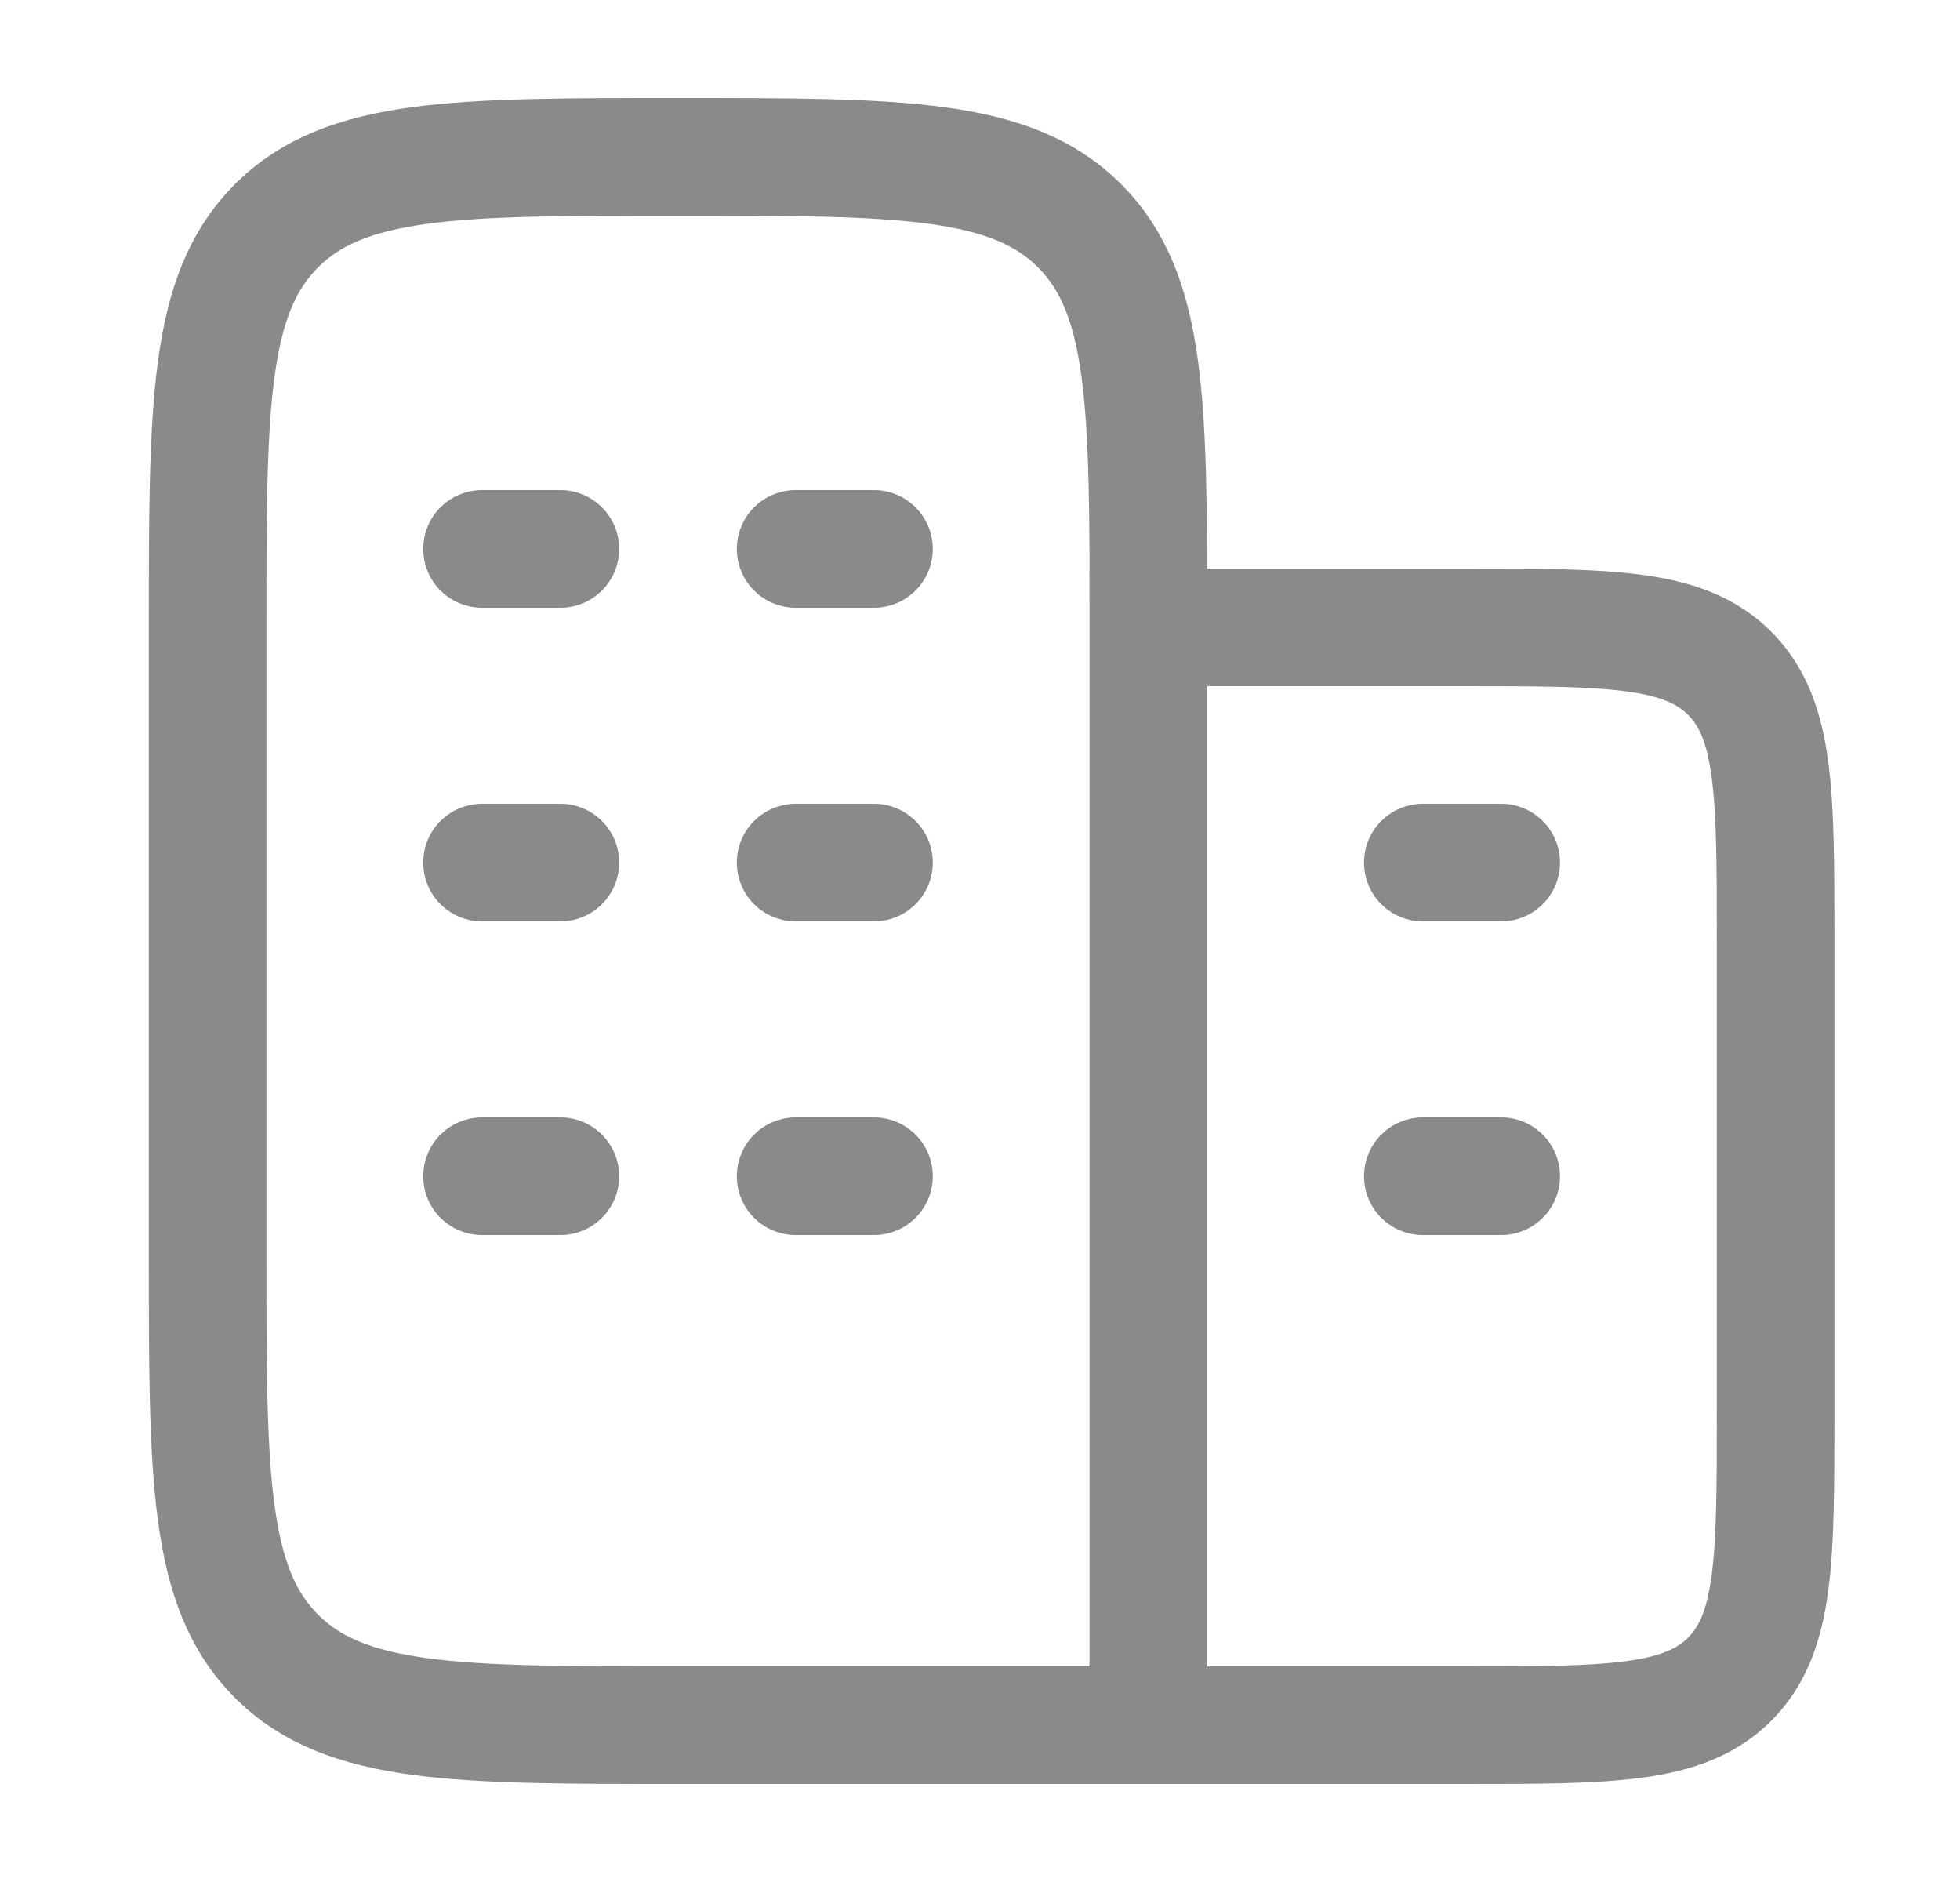 <svg width="25" height="24" viewBox="0 0 25 24" fill="none" xmlns="http://www.w3.org/2000/svg">
<path d="M14.648 22V8C14.648 5.172 14.648 3.757 13.77 2.879C12.891 2 11.477 2 8.648 2C5.82 2 4.406 2 3.527 2.879C2.648 3.757 2.648 5.172 2.648 8V16C2.648 18.828 2.648 20.243 3.527 21.121C4.406 22 5.82 22 8.648 22H14.648Z" stroke="#898A8A" stroke-width="1.5" stroke-linecap="round"/>
<path d="M7.148 11H6.148M11.148 11H10.148M7.148 7H6.148M7.148 15H6.148M11.148 7H10.148M11.148 15H10.148" stroke="#898A8A" stroke-width="1.5" stroke-linecap="round"/>
<path d="M19.148 15H18.148M19.148 11H18.148" stroke="#898A8A" stroke-width="1.5" stroke-linecap="round"/>
<path d="M18.648 8H14.648V22H18.648C20.534 22 21.477 22 22.062 21.414C22.648 20.828 22.648 19.886 22.648 18V12C22.648 10.114 22.648 9.172 22.062 8.586C21.477 8 20.534 8 18.648 8Z" stroke="#898A8A" stroke-width="1.5" stroke-linecap="round"/>
</svg>
